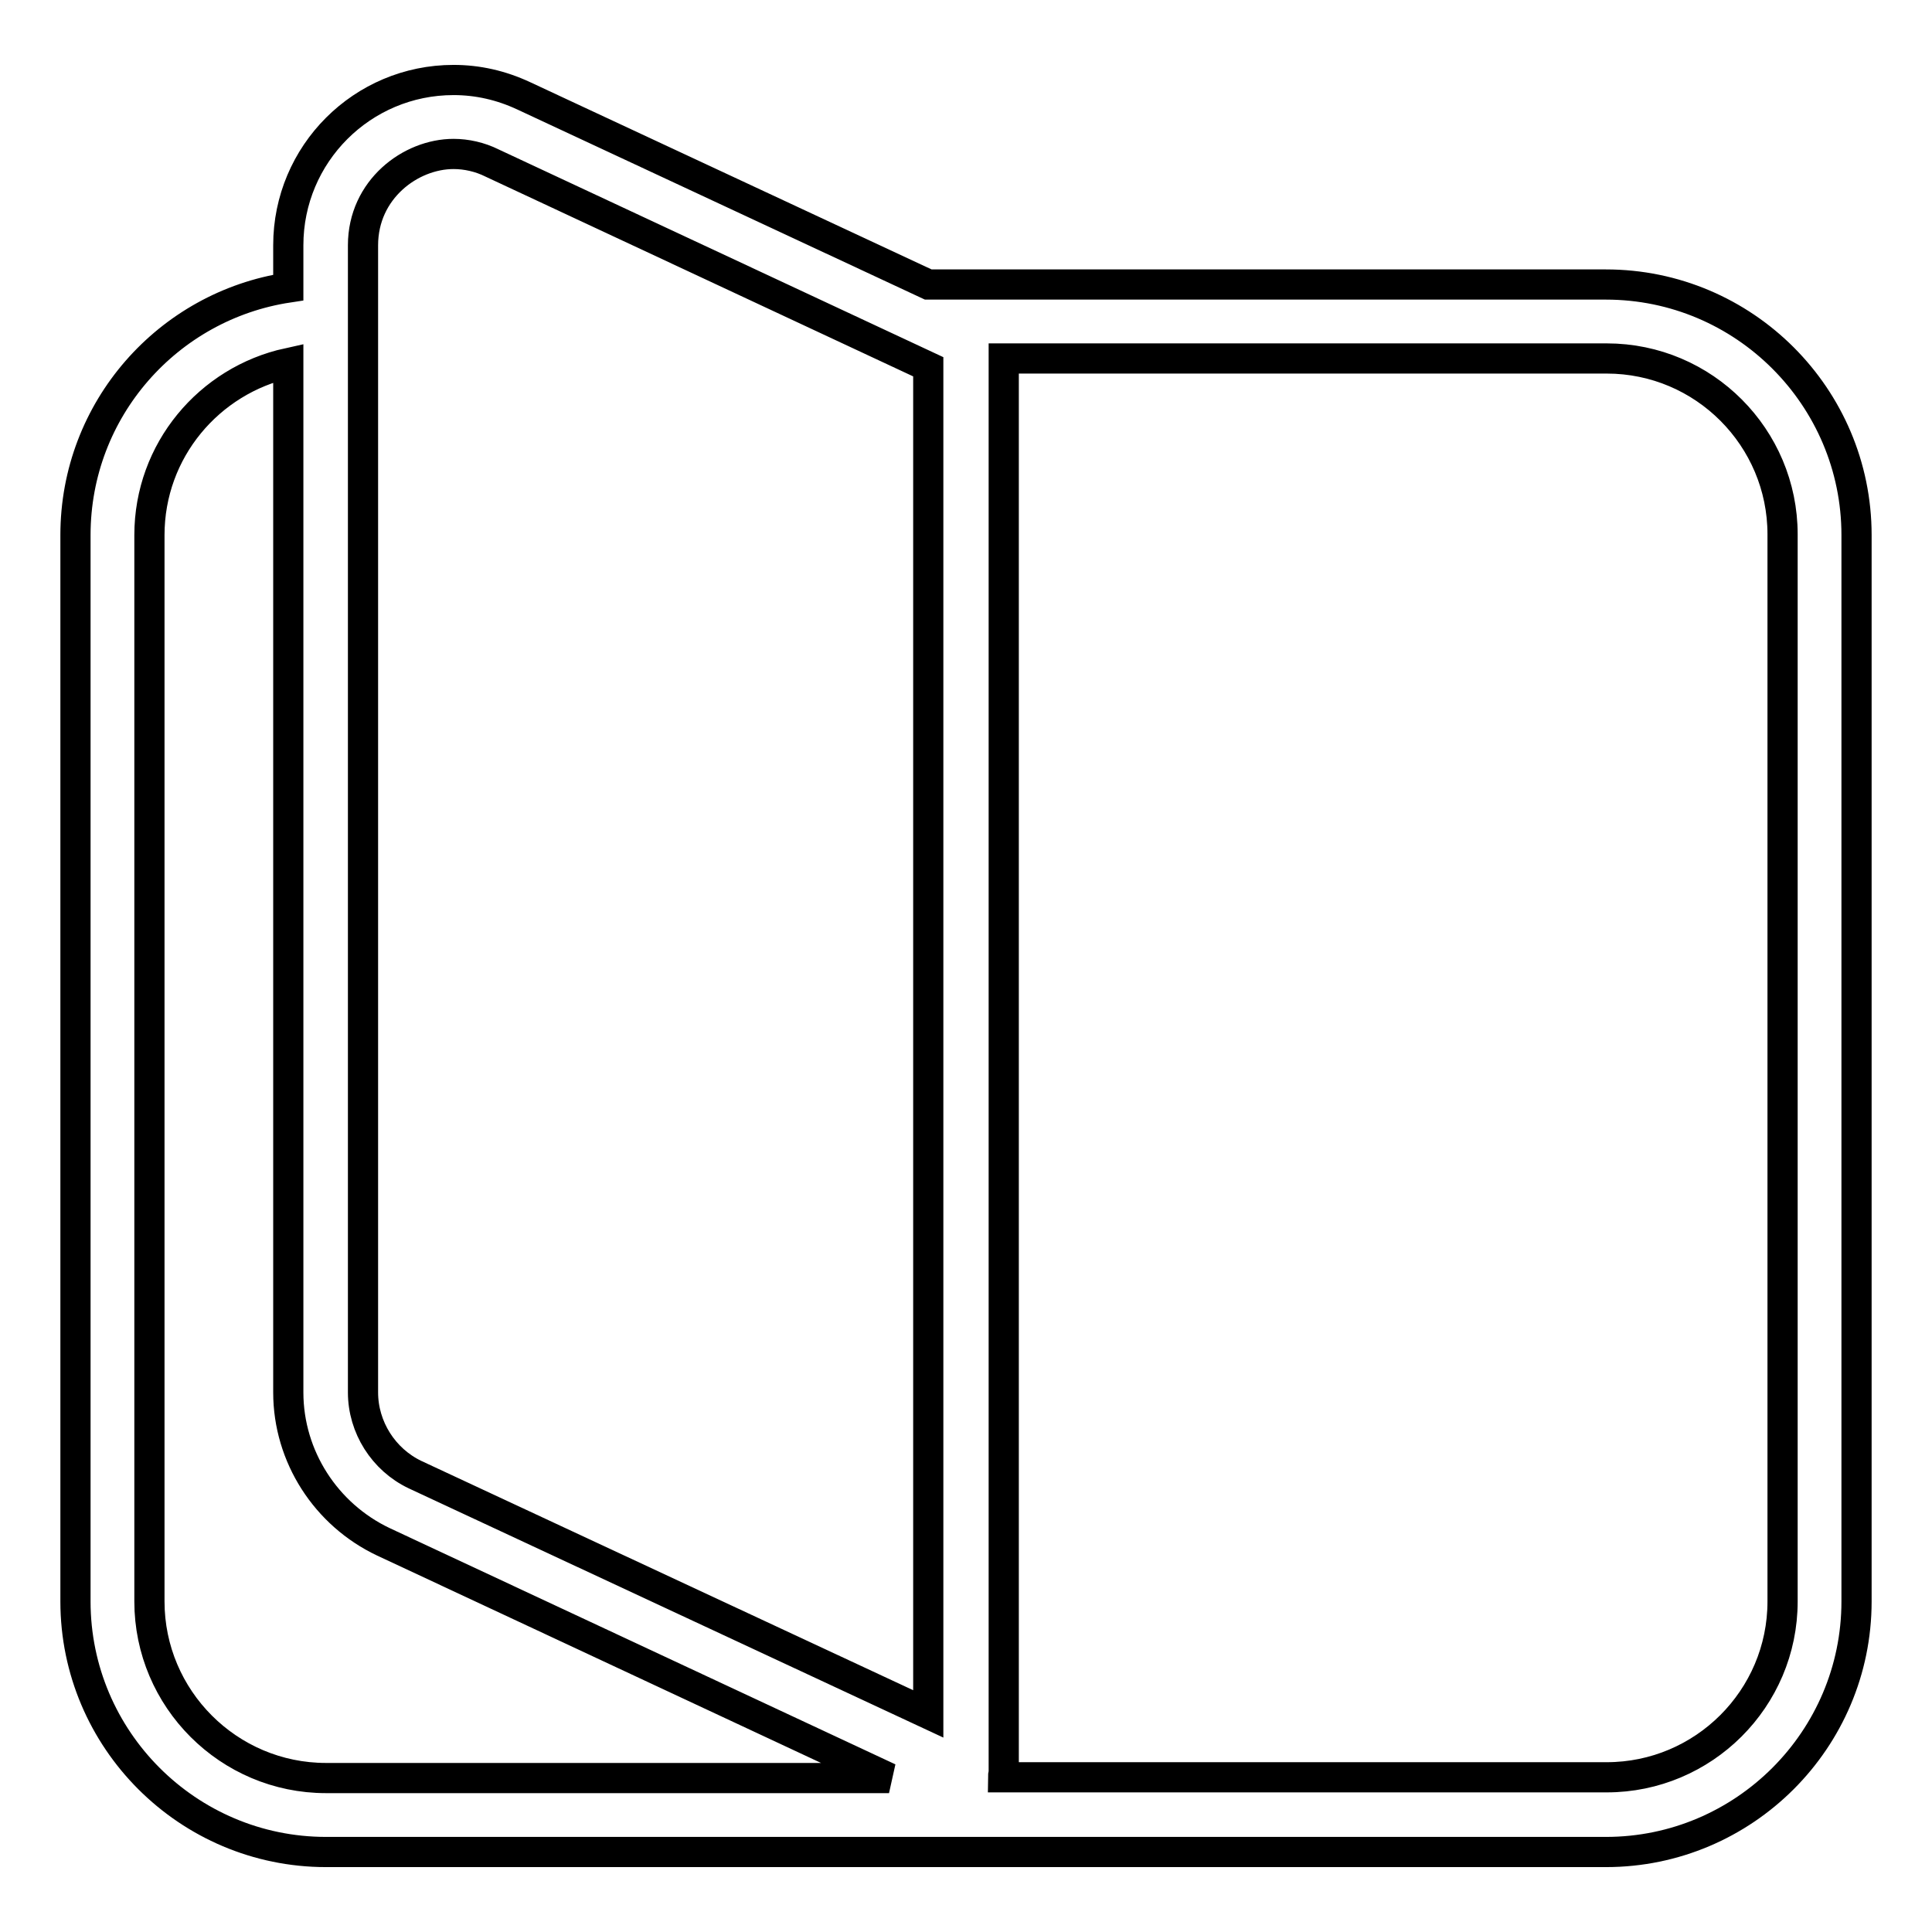<?xml version="1.0" encoding="utf-8"?>
<!-- Svg Vector Icons : http://www.onlinewebfonts.com/icon -->
<!DOCTYPE svg PUBLIC "-//W3C//DTD SVG 1.1//EN" "http://www.w3.org/Graphics/SVG/1.1/DTD/svg11.dtd">
<svg version="1.1" xmlns="http://www.w3.org/2000/svg" xmlns:xlink="http://www.w3.org/1999/xlink" x="0px" y="0px" viewBox="0 0 256 256" enable-background="new 0 0 256 256" xml:space="preserve">
<g> <path stroke-width="4" fill-opacity="0" stroke="#000000"  d="M212.8,37.7H123l-53.6-25c-3-1.4-6.1-2.1-9.3-2.1c-12.1,0-21.9,9.8-21.9,21.9v5.6 C22.3,40.5,10,54.2,10,70.9v141.3c0,18.3,14.9,33.2,33.2,33.2H128h84.8c18.3,0,33.2-14.9,33.2-33.2V70.9 C246,52.6,231.1,37.7,212.8,37.7z M48.1,32.5c0-7.4,6.3-12.1,12-12.1c1.7,0,3.5,0.4,5.1,1.2l57.8,27v178.5l-68-31.7 c-4.2-2-6.9-6.3-6.9-10.9V32.5z M19.8,212.2V70.9c0-11.2,7.9-20.5,18.4-22.8v136.4c0,8.5,5,16.2,12.6,19.8l67,31.3H43.2 C30.3,235.6,19.8,225.1,19.8,212.2z M236.2,212.2c0,12.9-10.5,23.3-23.3,23.3h-80c0-0.2,0.1-0.5,0.1-0.7V47.5h79.9 c12.9,0,23.3,10.5,23.3,23.3V212.2z"/></g>
</svg>